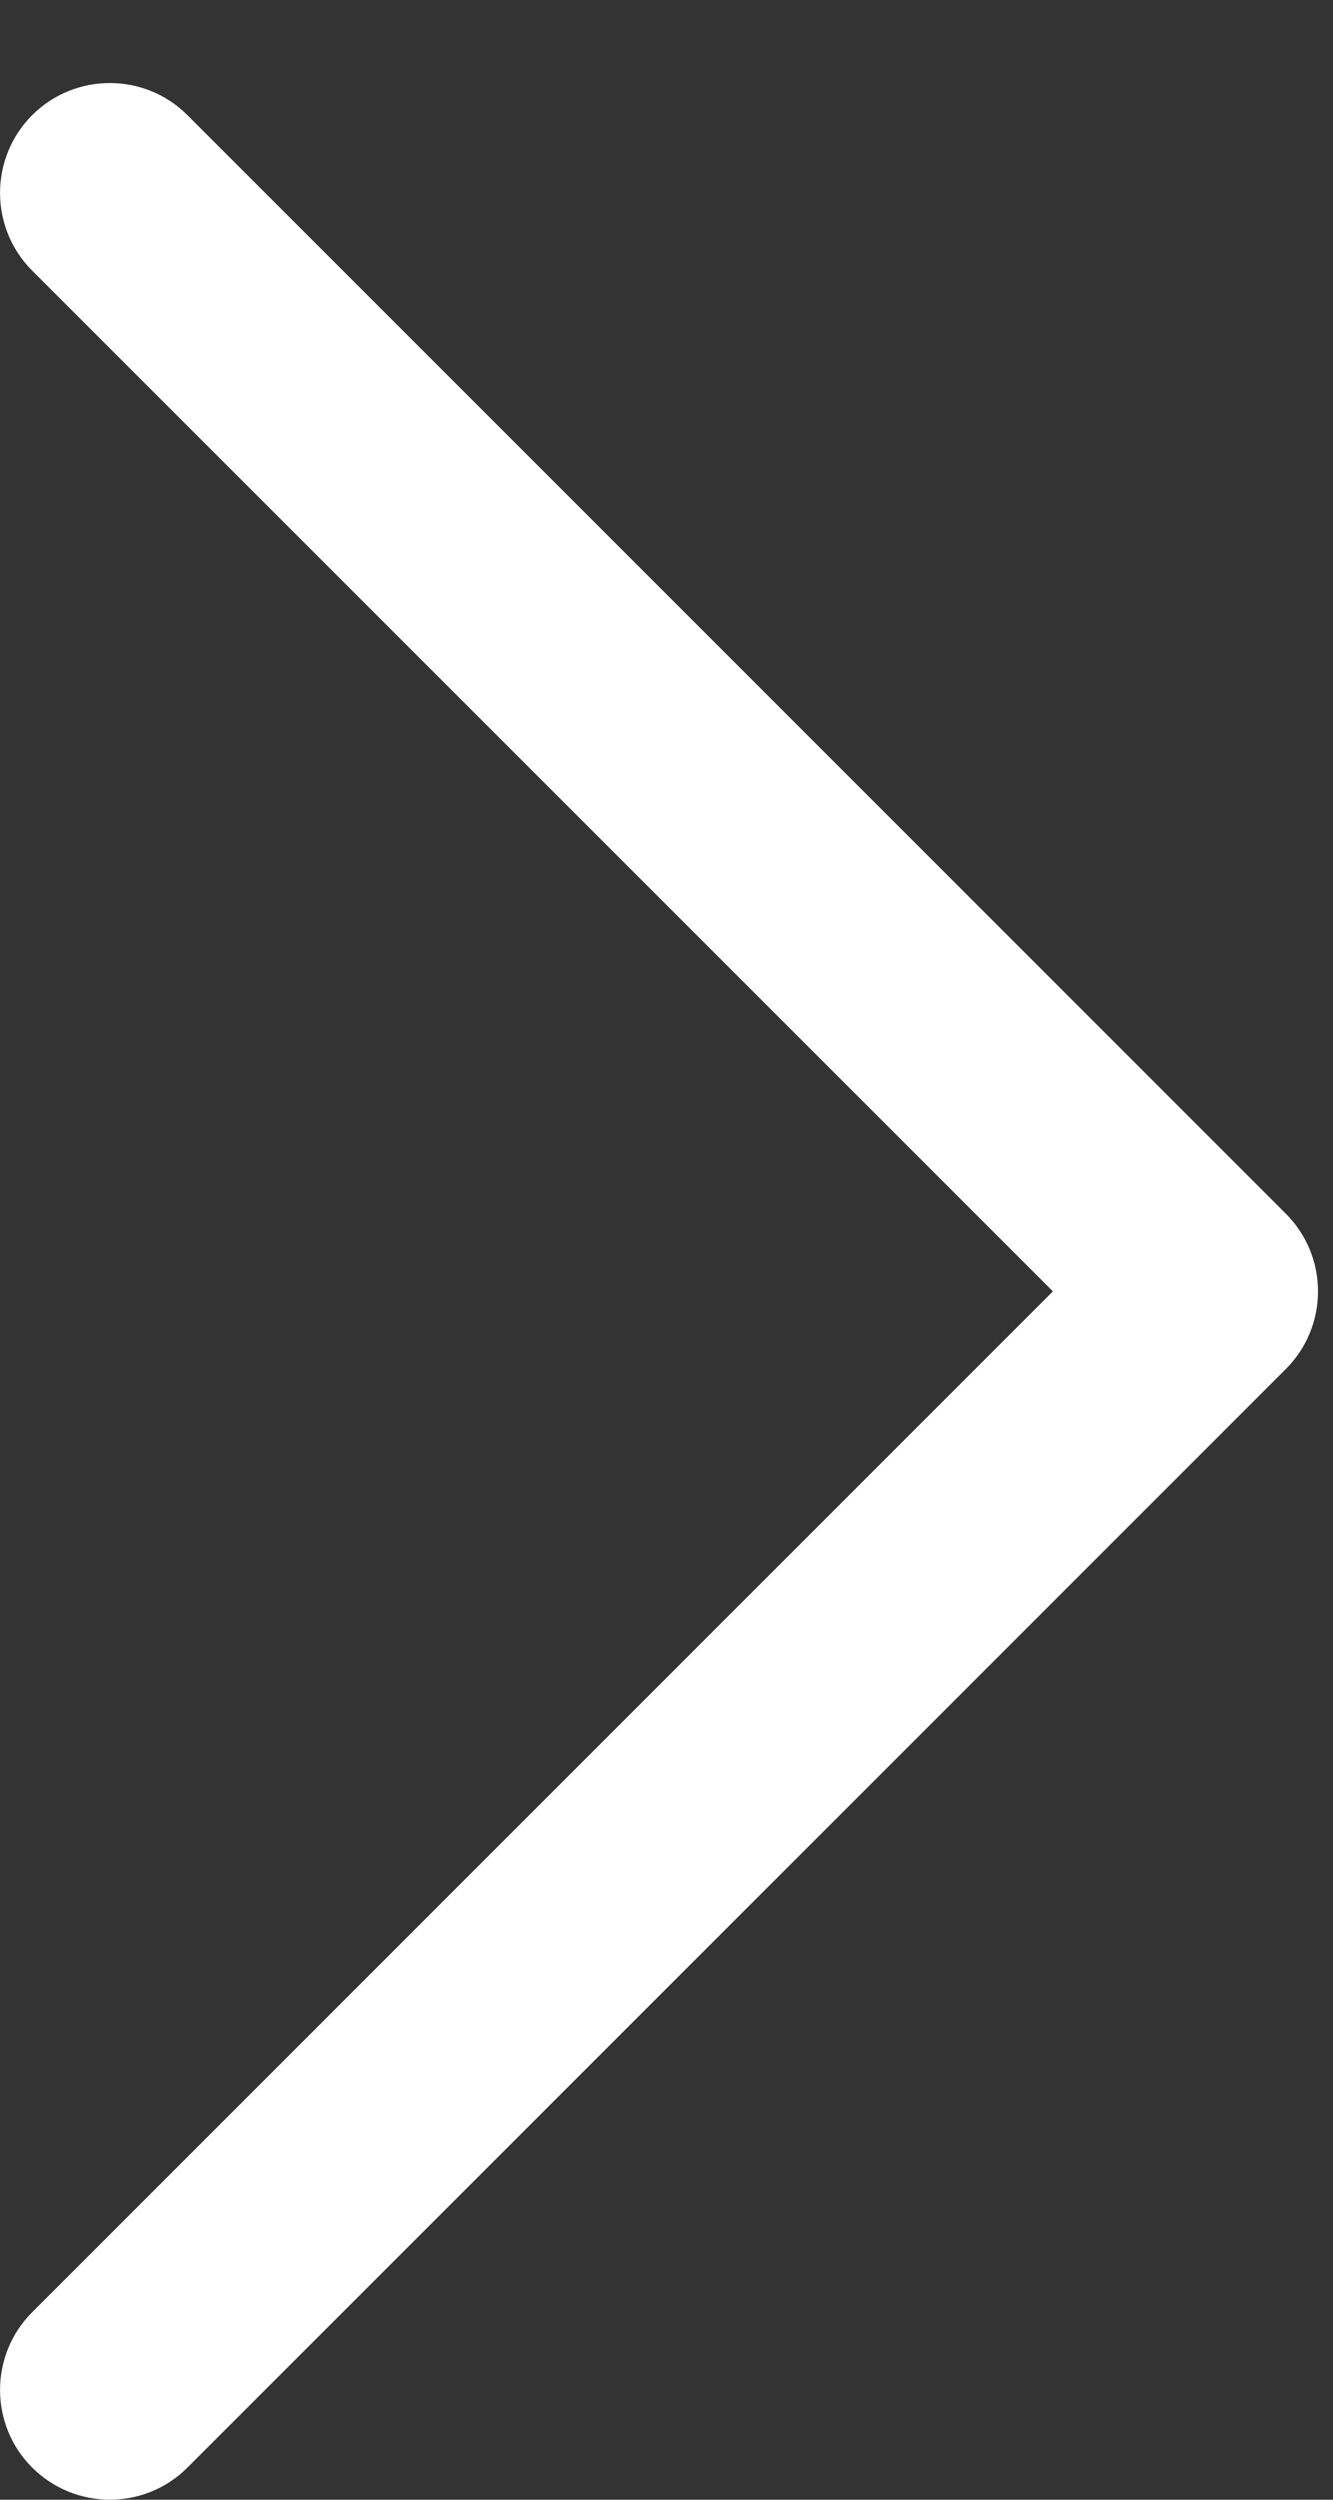 <svg width="8" height="15" viewBox="0 0 8 15" fill="none" xmlns="http://www.w3.org/2000/svg">
<rect x="0" y="0" width="8" height="15" fill="#333333" stroke="none"/>
<path d="M0.193 0.691C-0.064 0.949 -0.064 1.366 0.193 1.624L6.319 7.749L0.193 13.875C-0.064 14.132 -0.064 14.55 0.193 14.807C0.451 15.064 0.868 15.064 1.125 14.807L7.717 8.215C7.841 8.091 7.91 7.924 7.91 7.749C7.91 7.574 7.841 7.407 7.717 7.283L1.125 0.691C0.868 0.434 0.45 0.434 0.193 0.691Z" fill="white"/>
</svg>
